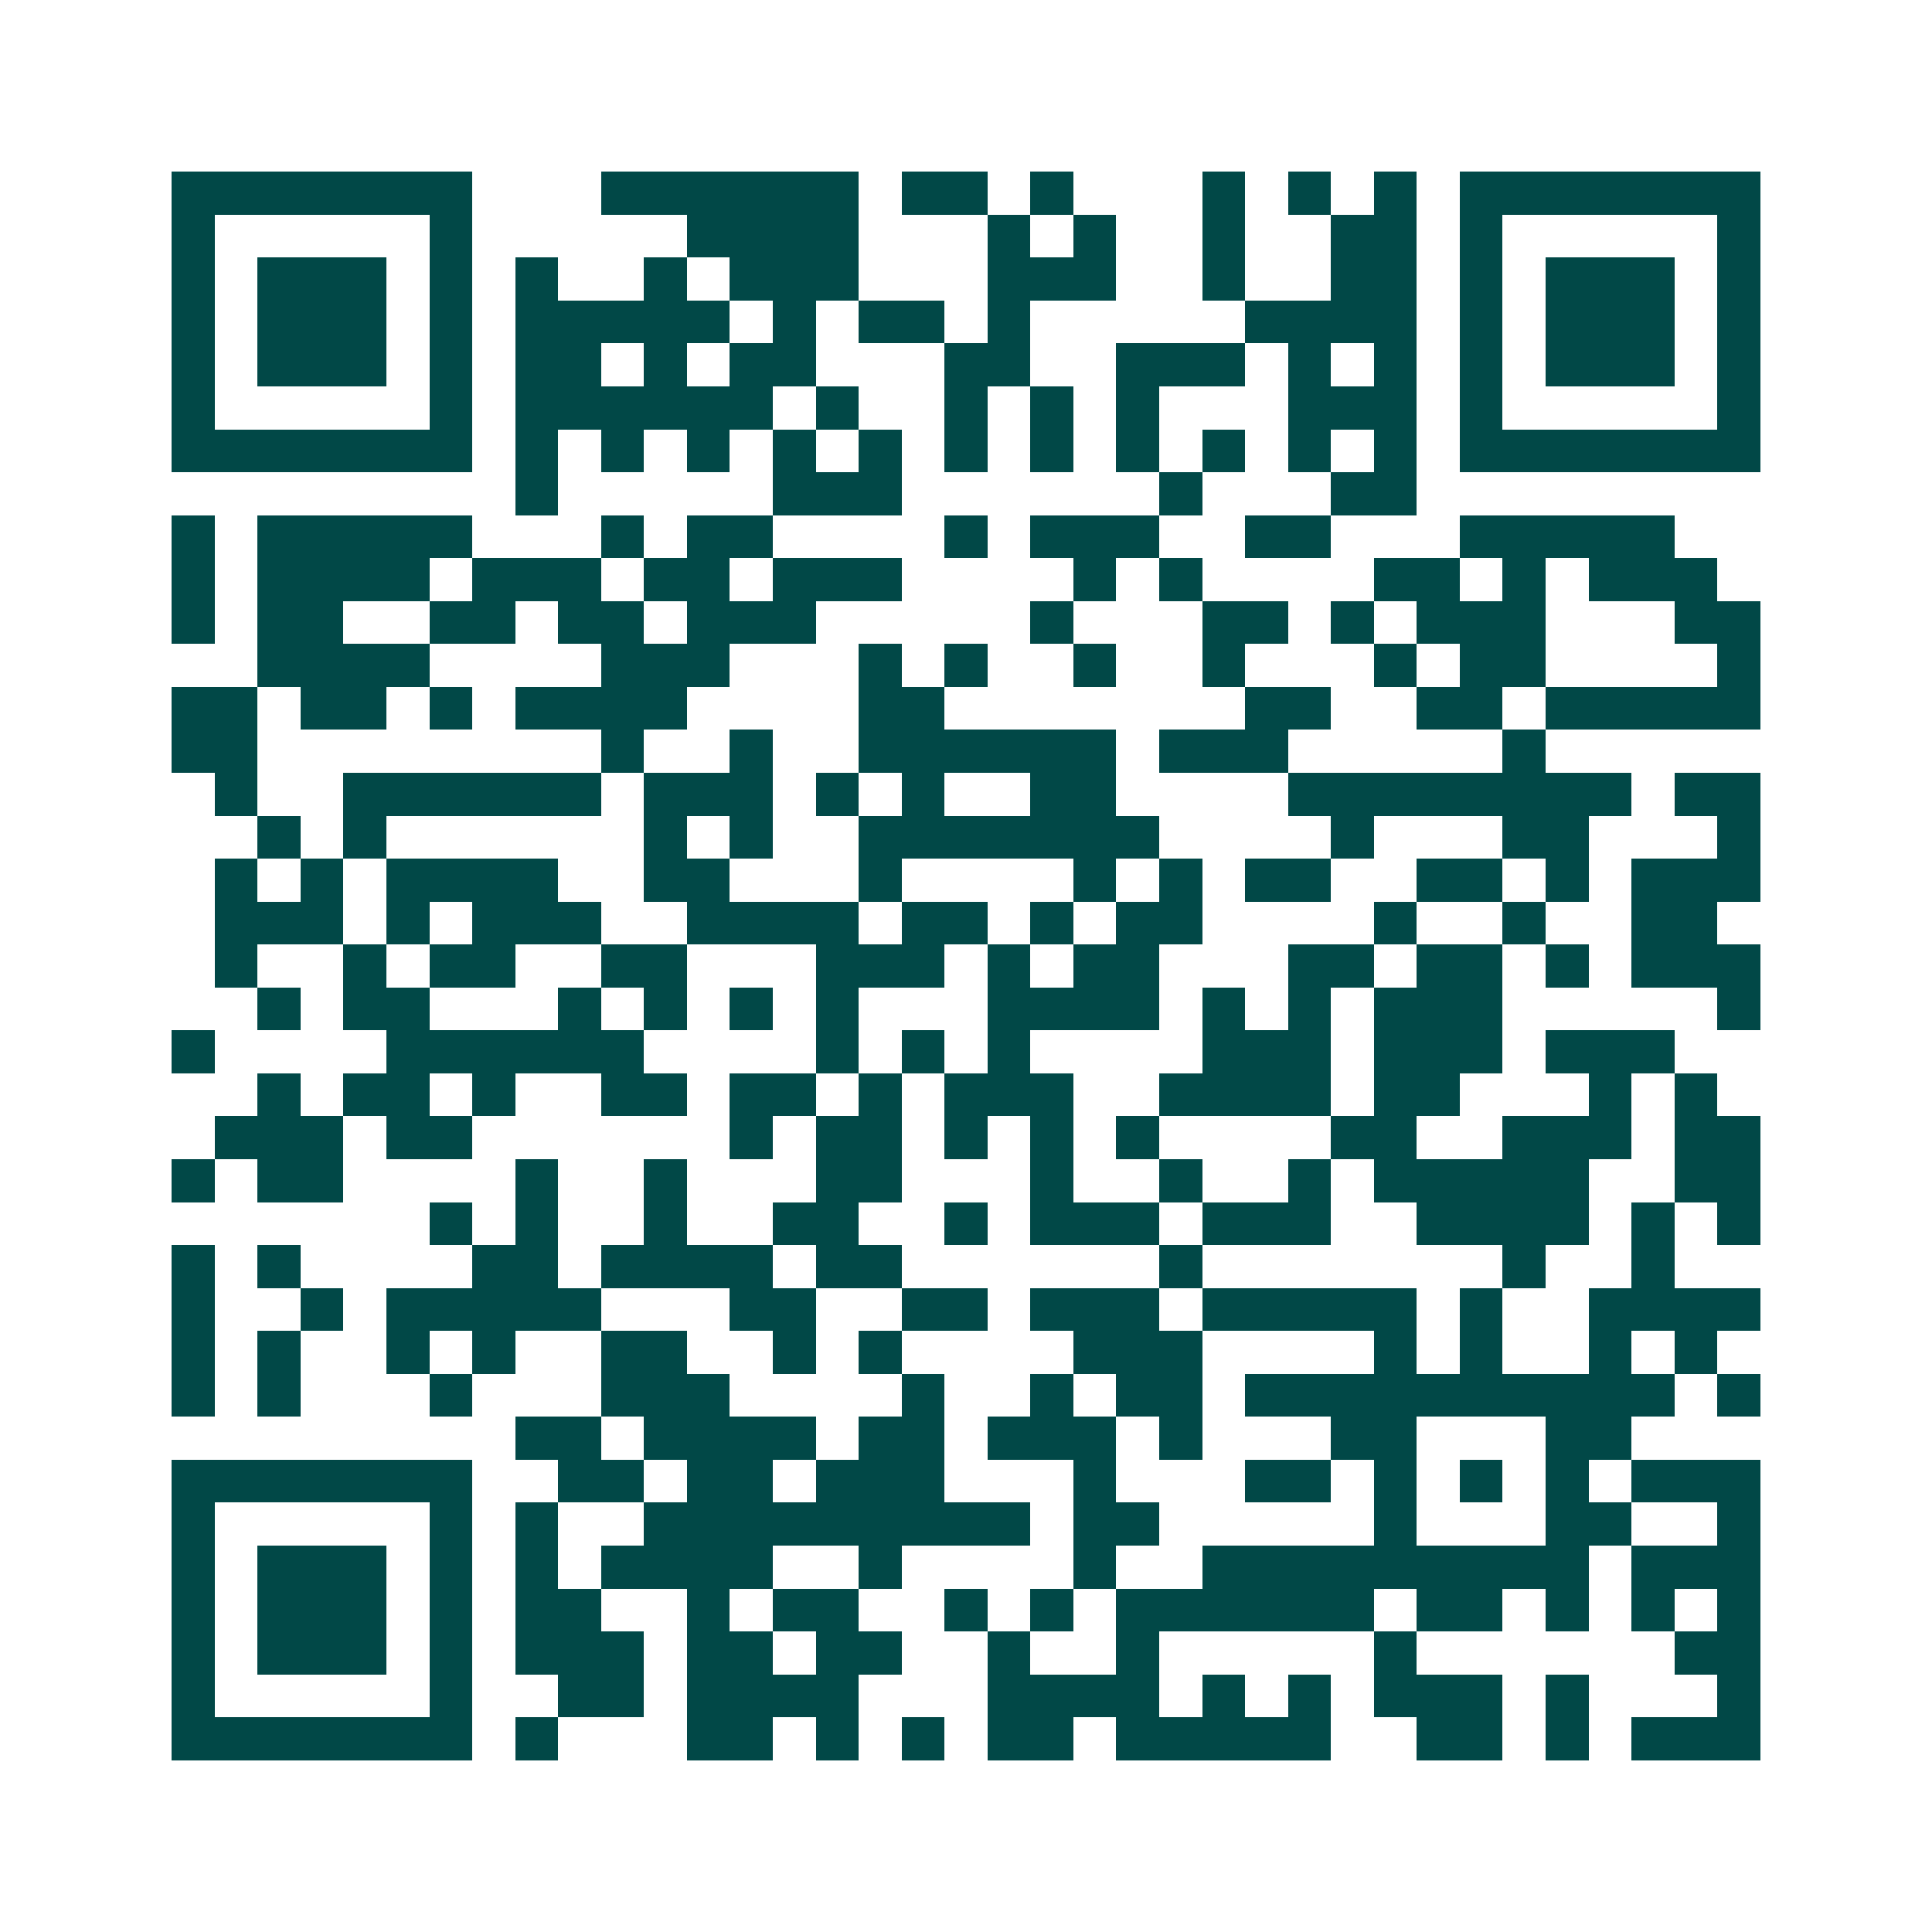 <svg xmlns="http://www.w3.org/2000/svg" width="200" height="200" viewBox="0 0 45 45" shape-rendering="crispEdges"><path fill="#ffffff" d="M0 0h45v45H0z"/><path stroke="#014847" d="M4 4.5h7m3 0h6m1 0h2m1 0h1m3 0h1m1 0h1m1 0h1m1 0h7M4 5.5h1m5 0h1m5 0h4m3 0h1m1 0h1m2 0h1m2 0h2m1 0h1m5 0h1M4 6.5h1m1 0h3m1 0h1m1 0h1m2 0h1m1 0h3m3 0h3m2 0h1m2 0h2m1 0h1m1 0h3m1 0h1M4 7.5h1m1 0h3m1 0h1m1 0h5m1 0h1m1 0h2m1 0h1m5 0h4m1 0h1m1 0h3m1 0h1M4 8.5h1m1 0h3m1 0h1m1 0h2m1 0h1m1 0h2m3 0h2m2 0h3m1 0h1m1 0h1m1 0h1m1 0h3m1 0h1M4 9.5h1m5 0h1m1 0h6m1 0h1m2 0h1m1 0h1m1 0h1m3 0h3m1 0h1m5 0h1M4 10.5h7m1 0h1m1 0h1m1 0h1m1 0h1m1 0h1m1 0h1m1 0h1m1 0h1m1 0h1m1 0h1m1 0h1m1 0h7M12 11.5h1m5 0h3m6 0h1m3 0h2M4 12.5h1m1 0h5m3 0h1m1 0h2m4 0h1m1 0h3m2 0h2m3 0h5M4 13.5h1m1 0h4m1 0h3m1 0h2m1 0h3m4 0h1m1 0h1m4 0h2m1 0h1m1 0h3M4 14.5h1m1 0h2m2 0h2m1 0h2m1 0h3m5 0h1m3 0h2m1 0h1m1 0h3m3 0h2M6 15.5h4m4 0h3m3 0h1m1 0h1m2 0h1m2 0h1m3 0h1m1 0h2m4 0h1M4 16.5h2m1 0h2m1 0h1m1 0h4m4 0h2m7 0h2m2 0h2m1 0h5M4 17.5h2m8 0h1m2 0h1m2 0h6m1 0h3m5 0h1M5 18.5h1m2 0h6m1 0h3m1 0h1m1 0h1m2 0h2m4 0h8m1 0h2M6 19.5h1m1 0h1m6 0h1m1 0h1m2 0h7m4 0h1m3 0h2m3 0h1M5 20.5h1m1 0h1m1 0h4m2 0h2m3 0h1m4 0h1m1 0h1m1 0h2m2 0h2m1 0h1m1 0h3M5 21.5h3m1 0h1m1 0h3m2 0h4m1 0h2m1 0h1m1 0h2m4 0h1m2 0h1m2 0h2M5 22.5h1m2 0h1m1 0h2m2 0h2m3 0h3m1 0h1m1 0h2m3 0h2m1 0h2m1 0h1m1 0h3M6 23.5h1m1 0h2m3 0h1m1 0h1m1 0h1m1 0h1m3 0h4m1 0h1m1 0h1m1 0h3m5 0h1M4 24.5h1m4 0h6m4 0h1m1 0h1m1 0h1m4 0h3m1 0h3m1 0h3M6 25.5h1m1 0h2m1 0h1m2 0h2m1 0h2m1 0h1m1 0h3m2 0h4m1 0h2m3 0h1m1 0h1M5 26.5h3m1 0h2m6 0h1m1 0h2m1 0h1m1 0h1m1 0h1m4 0h2m2 0h3m1 0h2M4 27.5h1m1 0h2m4 0h1m2 0h1m3 0h2m3 0h1m2 0h1m2 0h1m1 0h5m2 0h2M10 28.5h1m1 0h1m2 0h1m2 0h2m2 0h1m1 0h3m1 0h3m2 0h4m1 0h1m1 0h1M4 29.5h1m1 0h1m4 0h2m1 0h4m1 0h2m6 0h1m7 0h1m2 0h1M4 30.5h1m2 0h1m1 0h5m3 0h2m2 0h2m1 0h3m1 0h5m1 0h1m2 0h4M4 31.5h1m1 0h1m2 0h1m1 0h1m2 0h2m2 0h1m1 0h1m4 0h3m4 0h1m1 0h1m2 0h1m1 0h1M4 32.5h1m1 0h1m3 0h1m3 0h3m4 0h1m2 0h1m1 0h2m1 0h10m1 0h1M12 33.5h2m1 0h4m1 0h2m1 0h3m1 0h1m3 0h2m3 0h2M4 34.5h7m2 0h2m1 0h2m1 0h3m3 0h1m3 0h2m1 0h1m1 0h1m1 0h1m1 0h3M4 35.5h1m5 0h1m1 0h1m2 0h9m1 0h2m5 0h1m3 0h2m2 0h1M4 36.5h1m1 0h3m1 0h1m1 0h1m1 0h4m2 0h1m4 0h1m2 0h9m1 0h3M4 37.5h1m1 0h3m1 0h1m1 0h2m2 0h1m1 0h2m2 0h1m1 0h1m1 0h6m1 0h2m1 0h1m1 0h1m1 0h1M4 38.5h1m1 0h3m1 0h1m1 0h3m1 0h2m1 0h2m2 0h1m2 0h1m5 0h1m6 0h2M4 39.5h1m5 0h1m2 0h2m1 0h4m3 0h4m1 0h1m1 0h1m1 0h3m1 0h1m3 0h1M4 40.5h7m1 0h1m3 0h2m1 0h1m1 0h1m1 0h2m1 0h5m2 0h2m1 0h1m1 0h3"/></svg>
